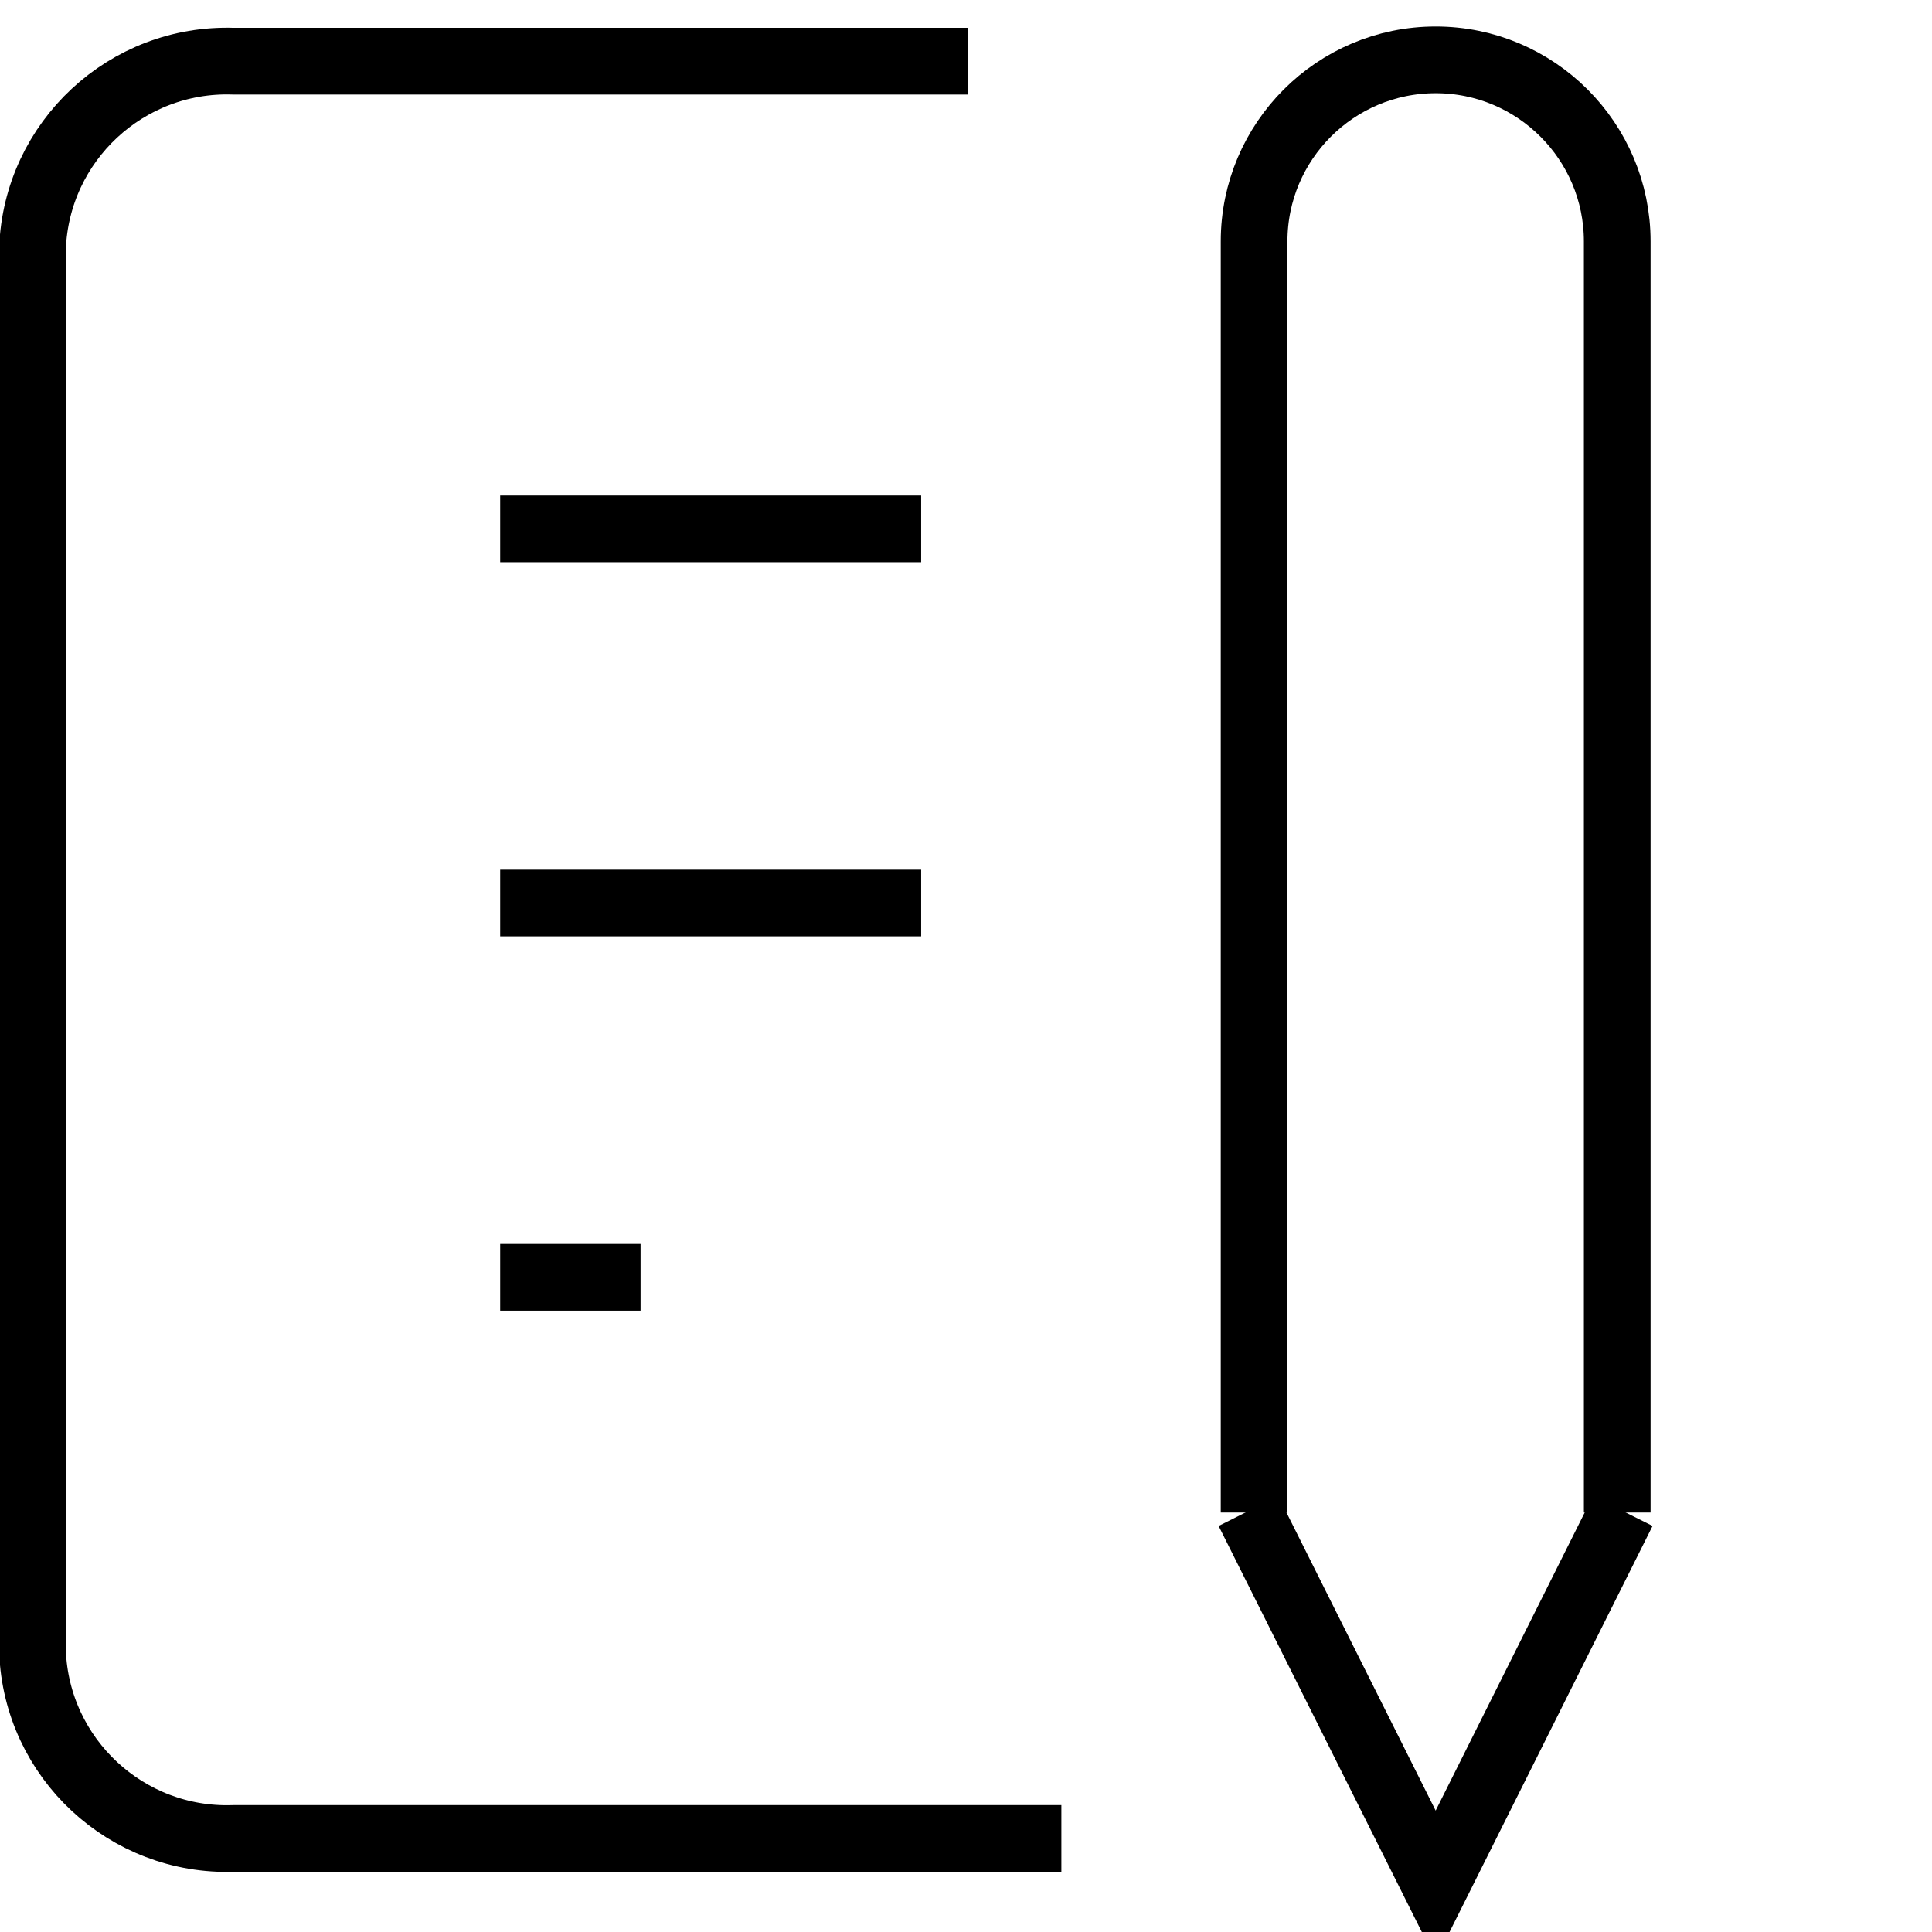<svg id="_レイヤー_1" xmlns="http://www.w3.org/2000/svg" viewBox="0 0 115.88 115.88"><defs><style>.cls-1{fill:none;stroke:#000;stroke-miterlimit:10;stroke-width:4px}</style></defs><path class="cls-1" d="M30 31.72h25.25M30 54.16h25.25M30 76.61h8.42M58.05 3.67H14.01C7.59 3.45 2.19 8.47 1.95 14.89v84.16c.24 6.42 5.64 11.44 12.06 11.22h49.65m11.22-19.64l11.23 22.44 11.22-22.44"/><path class="cls-1" d="M97 90.72V14.48c0-6.01-4.88-10.89-10.89-10.89S75.22 8.47 75.22 14.48v76.24"/></svg>